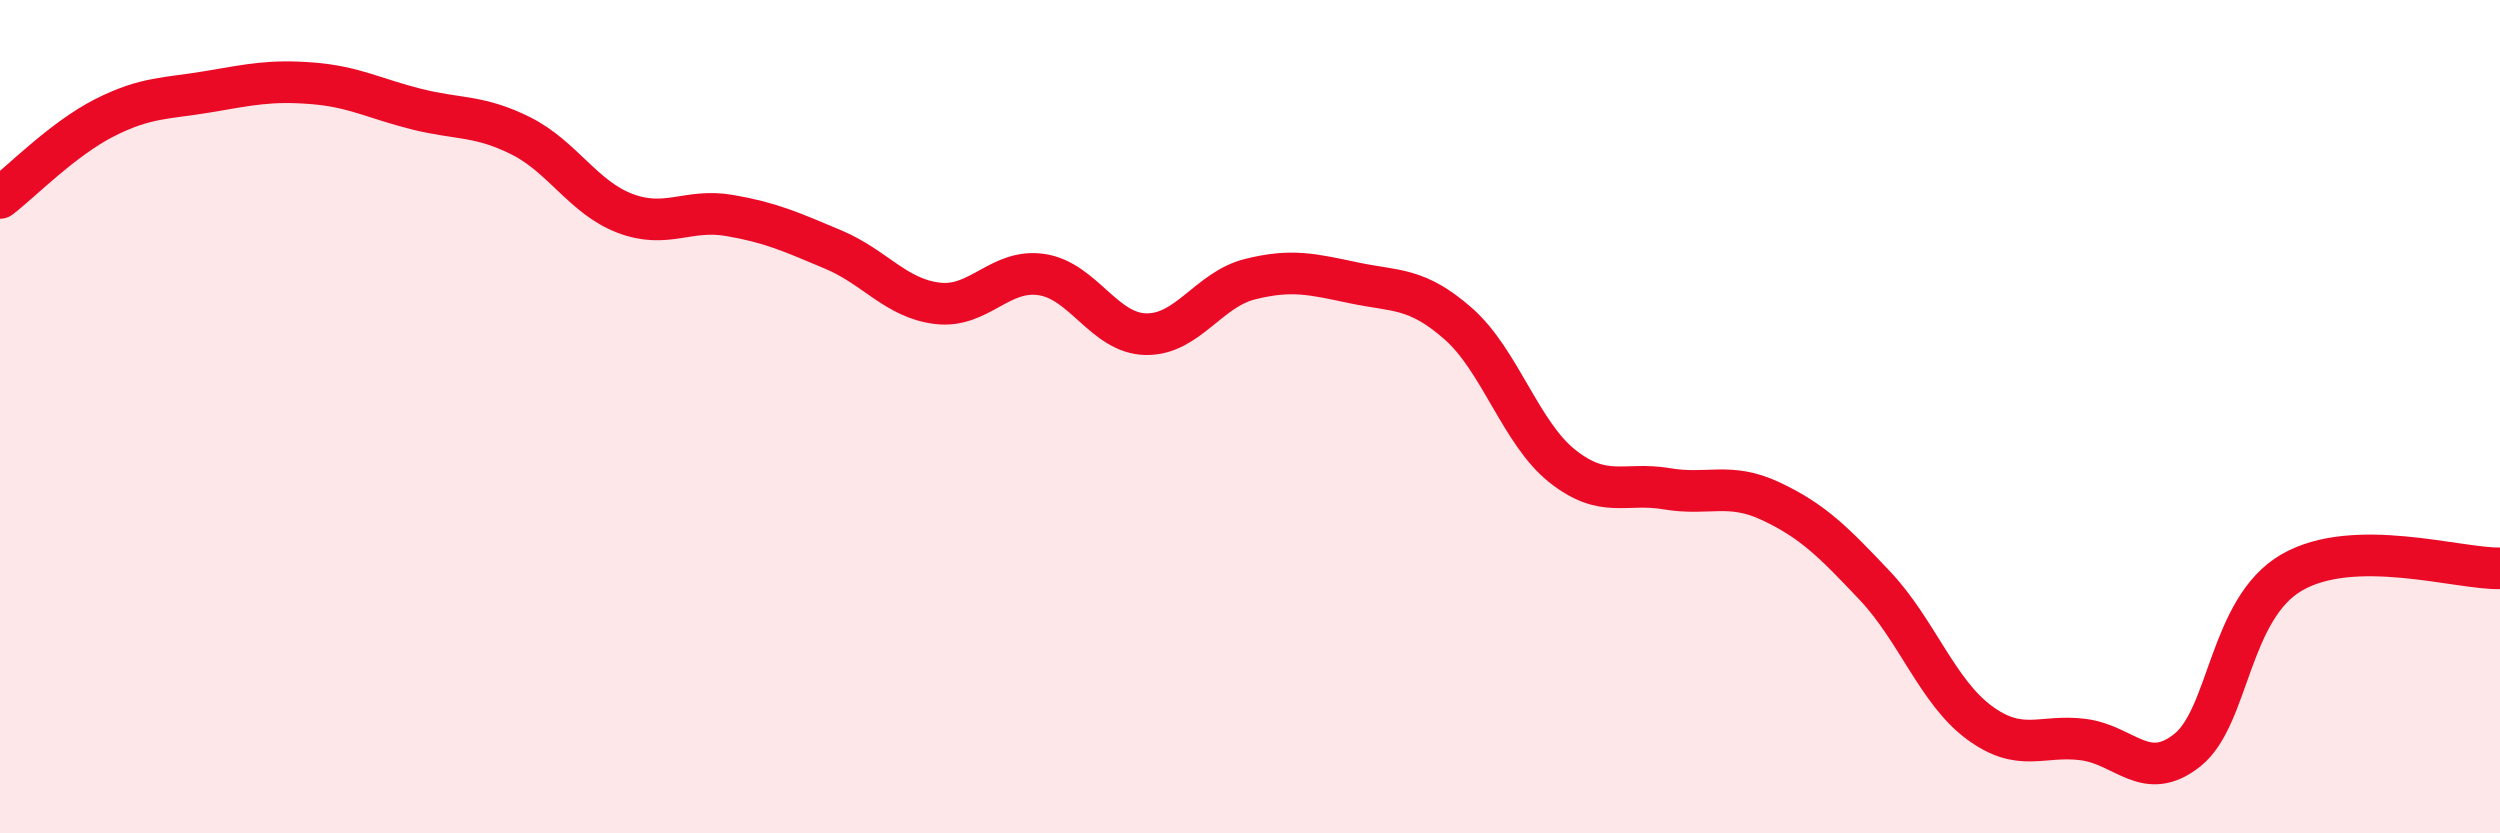 
    <svg width="60" height="20" viewBox="0 0 60 20" xmlns="http://www.w3.org/2000/svg">
      <path
        d="M 0,4.75 C 0.5,4.37 1.5,3.34 2.5,2.83 C 3.5,2.32 4,2.37 5,2.2 C 6,2.03 6.5,1.92 7.5,2 C 8.5,2.08 9,2.37 10,2.62 C 11,2.87 11.5,2.76 12.5,3.26 C 13.5,3.76 14,4.74 15,5.12 C 16,5.5 16.5,5 17.5,5.17 C 18.5,5.34 19,5.57 20,5.99 C 21,6.41 21.5,7.16 22.5,7.28 C 23.5,7.4 24,6.44 25,6.59 C 26,6.74 26.5,8 27.5,8.02 C 28.5,8.04 29,6.95 30,6.7 C 31,6.45 31.5,6.58 32.5,6.79 C 33.5,7 34,6.89 35,7.77 C 36,8.65 36.5,10.4 37.5,11.19 C 38.5,11.98 39,11.56 40,11.73 C 41,11.9 41.5,11.56 42.5,12.03 C 43.5,12.5 44,13 45,14.06 C 46,15.12 46.5,16.6 47.5,17.34 C 48.5,18.08 49,17.62 50,17.75 C 51,17.88 51.5,18.8 52.5,18 C 53.5,17.2 53.5,14.61 55,13.74 C 56.5,12.87 59,13.66 60,13.64L60 20L0 20Z"
        fill="#EB0A25"
        opacity="0.1"
        stroke-linecap="round"
        stroke-linejoin="round"
      />
      <path
        d="M 0,4.75 C 0.5,4.37 1.5,3.34 2.5,2.83 C 3.5,2.32 4,2.37 5,2.2 C 6,2.03 6.5,1.92 7.5,2 C 8.5,2.08 9,2.37 10,2.62 C 11,2.87 11.5,2.76 12.5,3.26 C 13.5,3.76 14,4.74 15,5.12 C 16,5.5 16.5,5 17.5,5.17 C 18.5,5.34 19,5.57 20,5.99 C 21,6.41 21.5,7.16 22.5,7.28 C 23.5,7.4 24,6.44 25,6.59 C 26,6.74 26.5,8 27.5,8.02 C 28.5,8.04 29,6.95 30,6.7 C 31,6.45 31.5,6.58 32.5,6.79 C 33.5,7 34,6.89 35,7.77 C 36,8.65 36.5,10.4 37.5,11.19 C 38.5,11.98 39,11.56 40,11.73 C 41,11.9 41.5,11.56 42.5,12.03 C 43.5,12.5 44,13 45,14.06 C 46,15.12 46.5,16.6 47.5,17.34 C 48.5,18.08 49,17.62 50,17.75 C 51,17.88 51.5,18.8 52.5,18 C 53.5,17.2 53.5,14.61 55,13.74 C 56.5,12.87 59,13.66 60,13.64"
        stroke="#EB0A25"
        stroke-width="1"
        fill="none"
        stroke-linecap="round"
        stroke-linejoin="round"
      />
    </svg>
  